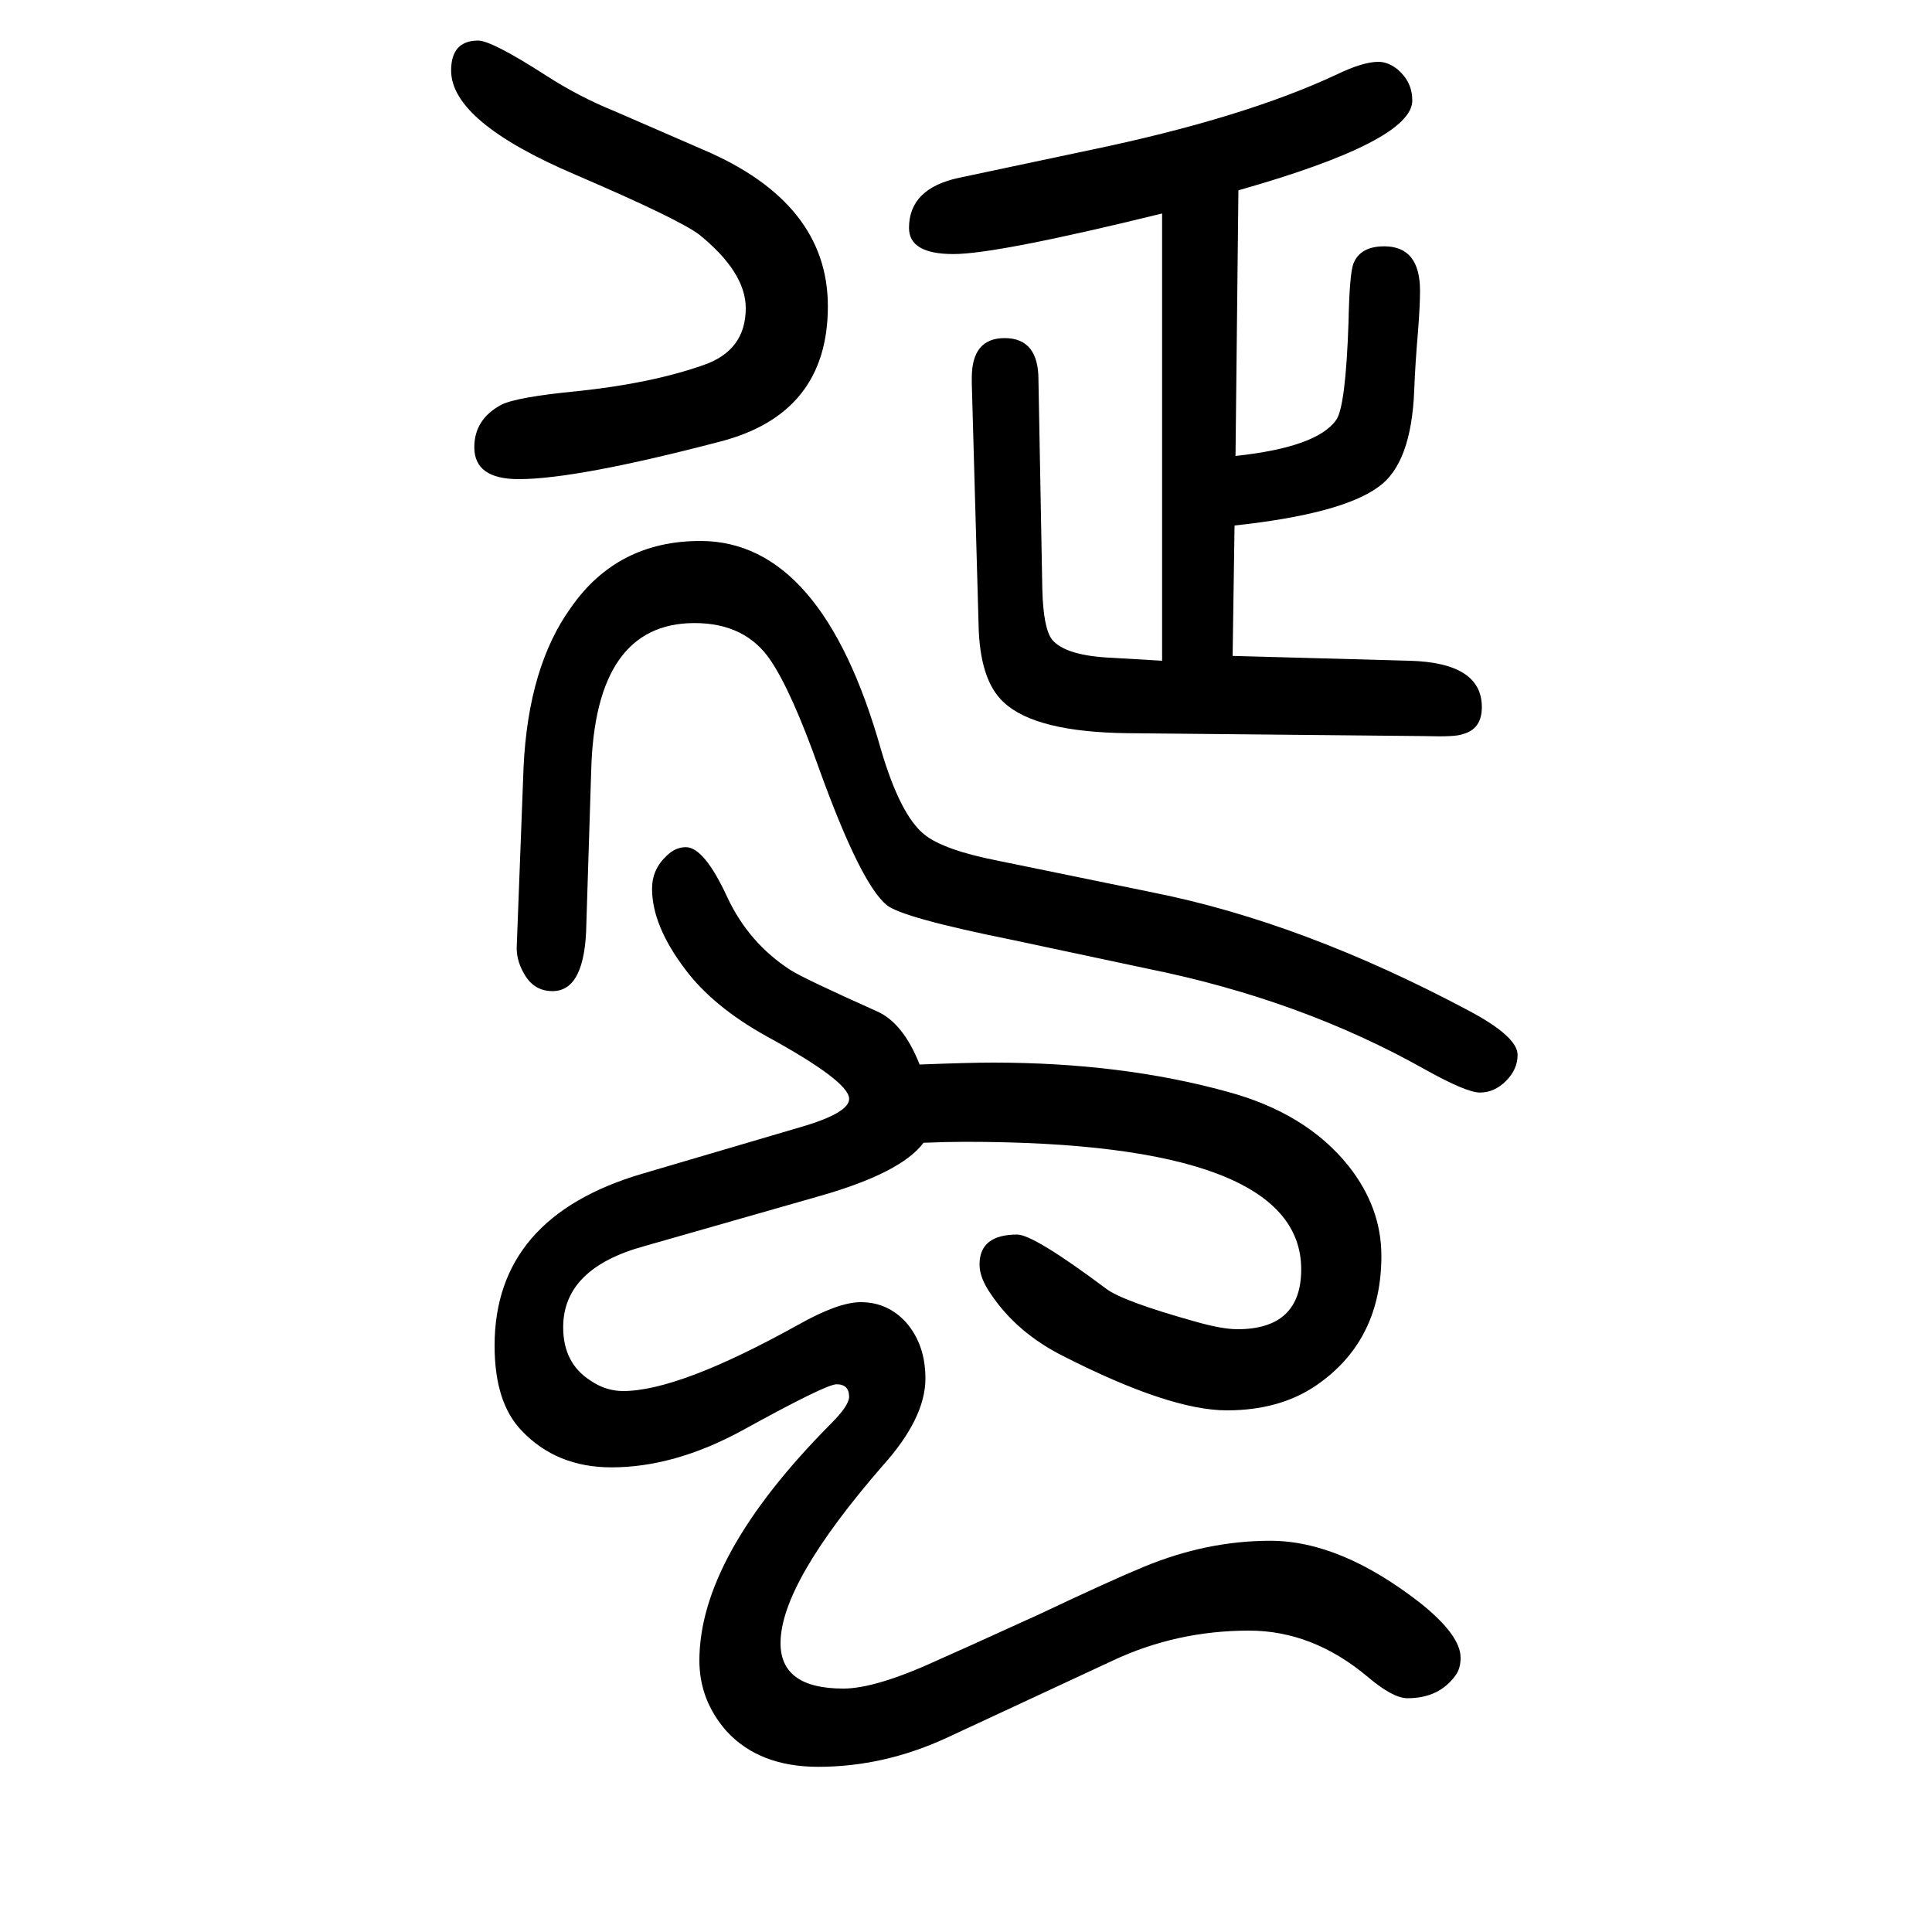 <svg xmlns="http://www.w3.org/2000/svg" xmlns:xlink="http://www.w3.org/1999/xlink" height="100" width="100" version="1.1"><path d="M636 1535l92 -40q129 -55 129 -162q0 -111 -111 -140q-149 -39 -209 -39q-46 0 -46 33q0 29 28 44q16 8 78 14q77 8 131 27q44 15 44 59q0 37 -48 76q-21 16 -128 62q-129 55 -129 108q0 31 28 31q14 0 70 -36q34 -22 71 -37zM952 548q51 2 76 2q133 0 242 -30
q82 -22 126 -77q34 -43 34 -93q0 -85 -63 -131q-39 -29 -97 -29q-59 0 -169 56q-48 24 -75 64q-12 17 -12 31q0 31 39 31q17 0 92 -56q17 -13 92 -34q28 -8 44 -8q66 0 66 62q0 132 -348 132q-19 0 -43 -1q-23 -31 -107 -55l-182 -52q-84 -23 -84 -84q0 -37 28 -55
q16 -11 34 -11q58 0 182 69q41 23 64 23q28 0 47 -21q20 -23 20 -58q0 -41 -44 -90q-106 -122 -106 -184q0 -47 65 -47q34 0 99 30q14 6 104 47q74 35 108 49q65 27 131 27q73 0 156 -65q41 -33 41 -56q0 -11 -5 -18q-17 -24 -50 -24q-15 0 -41 22q-57 48 -123 48
q-75 0 -141 -31l-172 -80q-65 -30 -133 -30q-61 0 -95 37q-28 32 -28 73q0 108 136 245q19 19 19 28q0 13 -13 13q-11 0 -98 -48q-70 -38 -135 -38q-57 0 -93 38q-28 29 -28 88q0 133 153 178l163 48q52 15 51 30q-1 18 -85 64q-56 31 -85 70q-34 45 -34 83q0 20 15 34
q9 9 20 9q19 0 43 -52q22 -47 65 -75q14 -9 90 -43q27 -12 44 -55zM1282 1453l-3 -275q84 9 104 37q10 13 13 102q1 49 5 60q7 18 32 18q37 0 37 -46q0 -15 -2 -41q-3 -35 -4 -62q-3 -76 -37 -100q-38 -28 -149 -40l-2 -135l183 -5q75 -2 75 -48q0 -23 -20 -28q-7 -3 -39 -2
l-307 3q-96 1 -129 32q-25 23 -26 81l-7 249v6q0 41 34 41q35 0 35 -43l4 -217q1 -40 10 -52q14 -17 63 -19l51 -3v463q-171 -42 -216 -42q-46 0 -46 27q0 41 52 52l137 29q158 33 254 78q27 13 43 13q10 0 20 -8q15 -13 15 -32q0 -42 -180 -93zM535 672l7 184q5 104 49 165
q48 69 134 69q126 0 187 -216q20 -68 45 -88q20 -16 76 -27l161 -33q155 -31 326 -122q51 -27 51 -46q0 -15 -12 -27t-27 -12q-14 0 -57 24q-128 72 -286 104l-141 30q-114 23 -130 36q-27 22 -70 141q-28 79 -50 112q-26 39 -79 39q-103 0 -107 -153l-5 -158
q-1 -70 -35 -70q-20 0 -30 19q-8 14 -7 29z" style="" transform="scale(0.05 -0.05) translate(0 -1650)"/></svg>